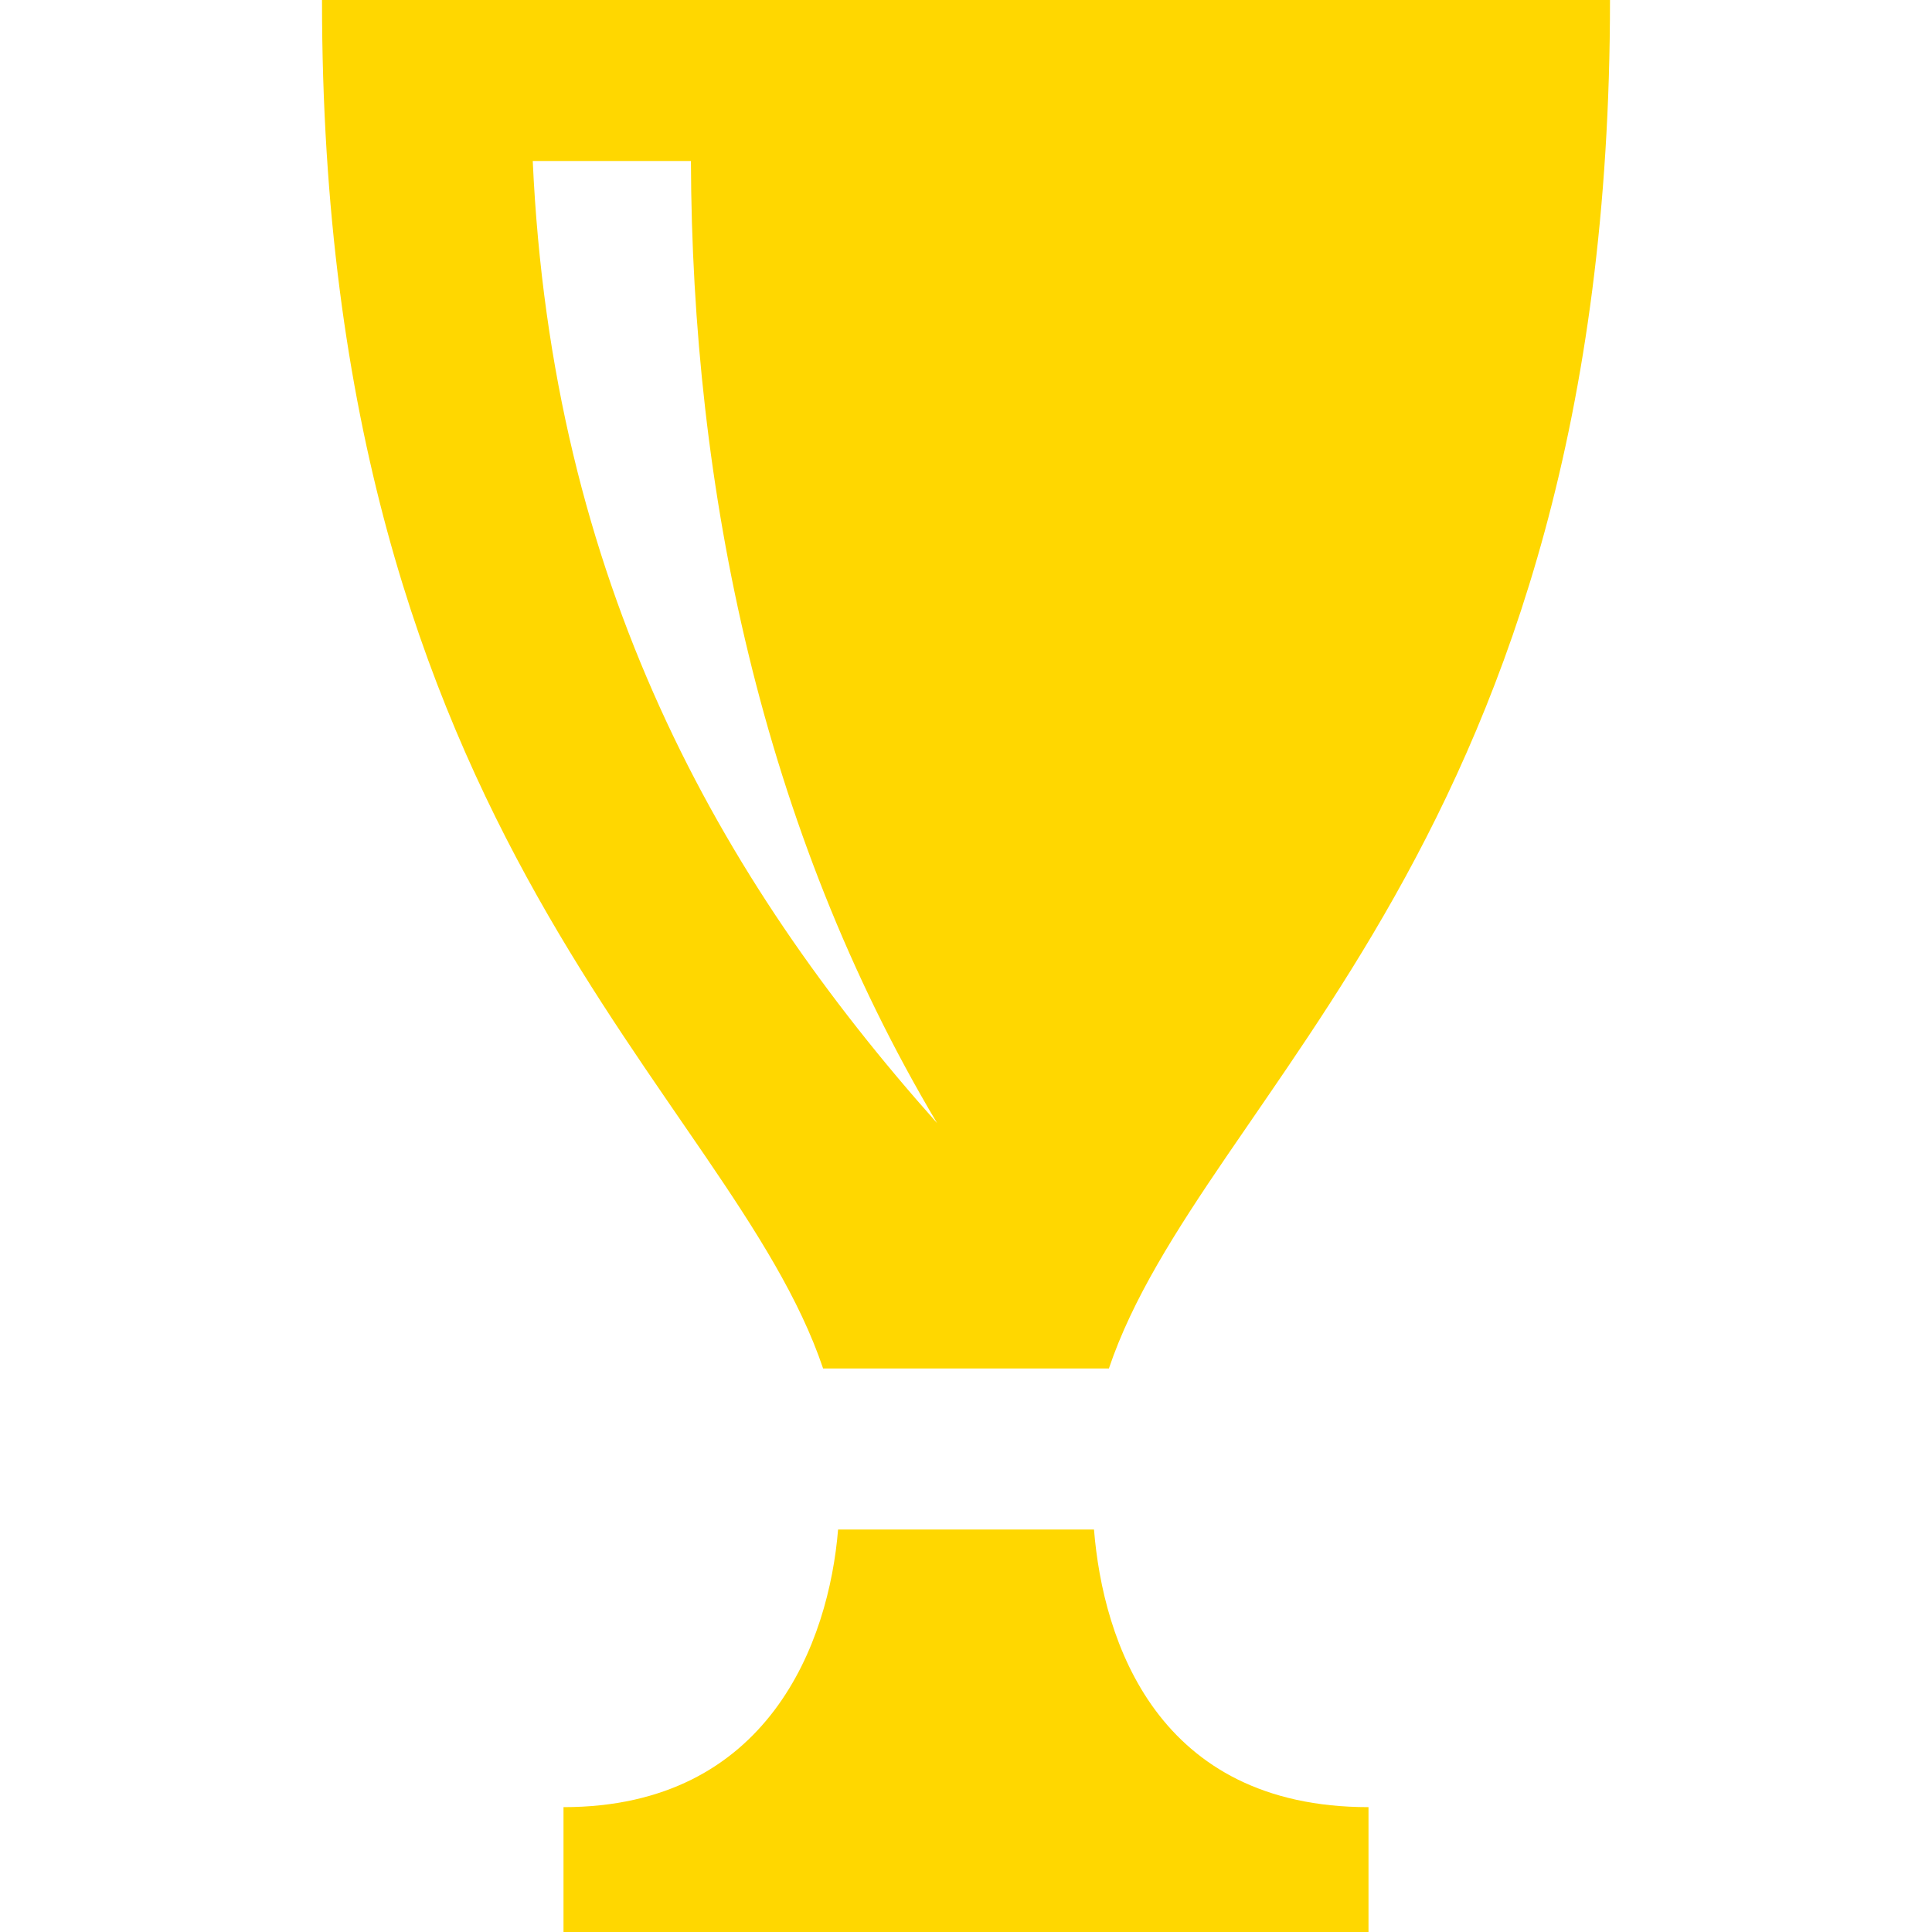 <svg width="24" height="24" viewBox="0 0 24 24" fill="none" xmlns="http://www.w3.org/2000/svg">
<path d="M13.775 17C14.939 13.549 20 10.481 20 0H4C4 10.481 9.061 13.549 10.225 17H13.775ZM8.583 2C8.595 6.066 9.46 10.291 11.641 13.952C8.918 10.897 6.855 7.22 6.618 2H8.583ZM17 22.449V24H7V22.449C9.552 22.449 10.298 20.388 10.411 19H13.59C13.702 20.389 14.375 22.449 17 22.449Z" fill="#FFD700"/>
</svg>
